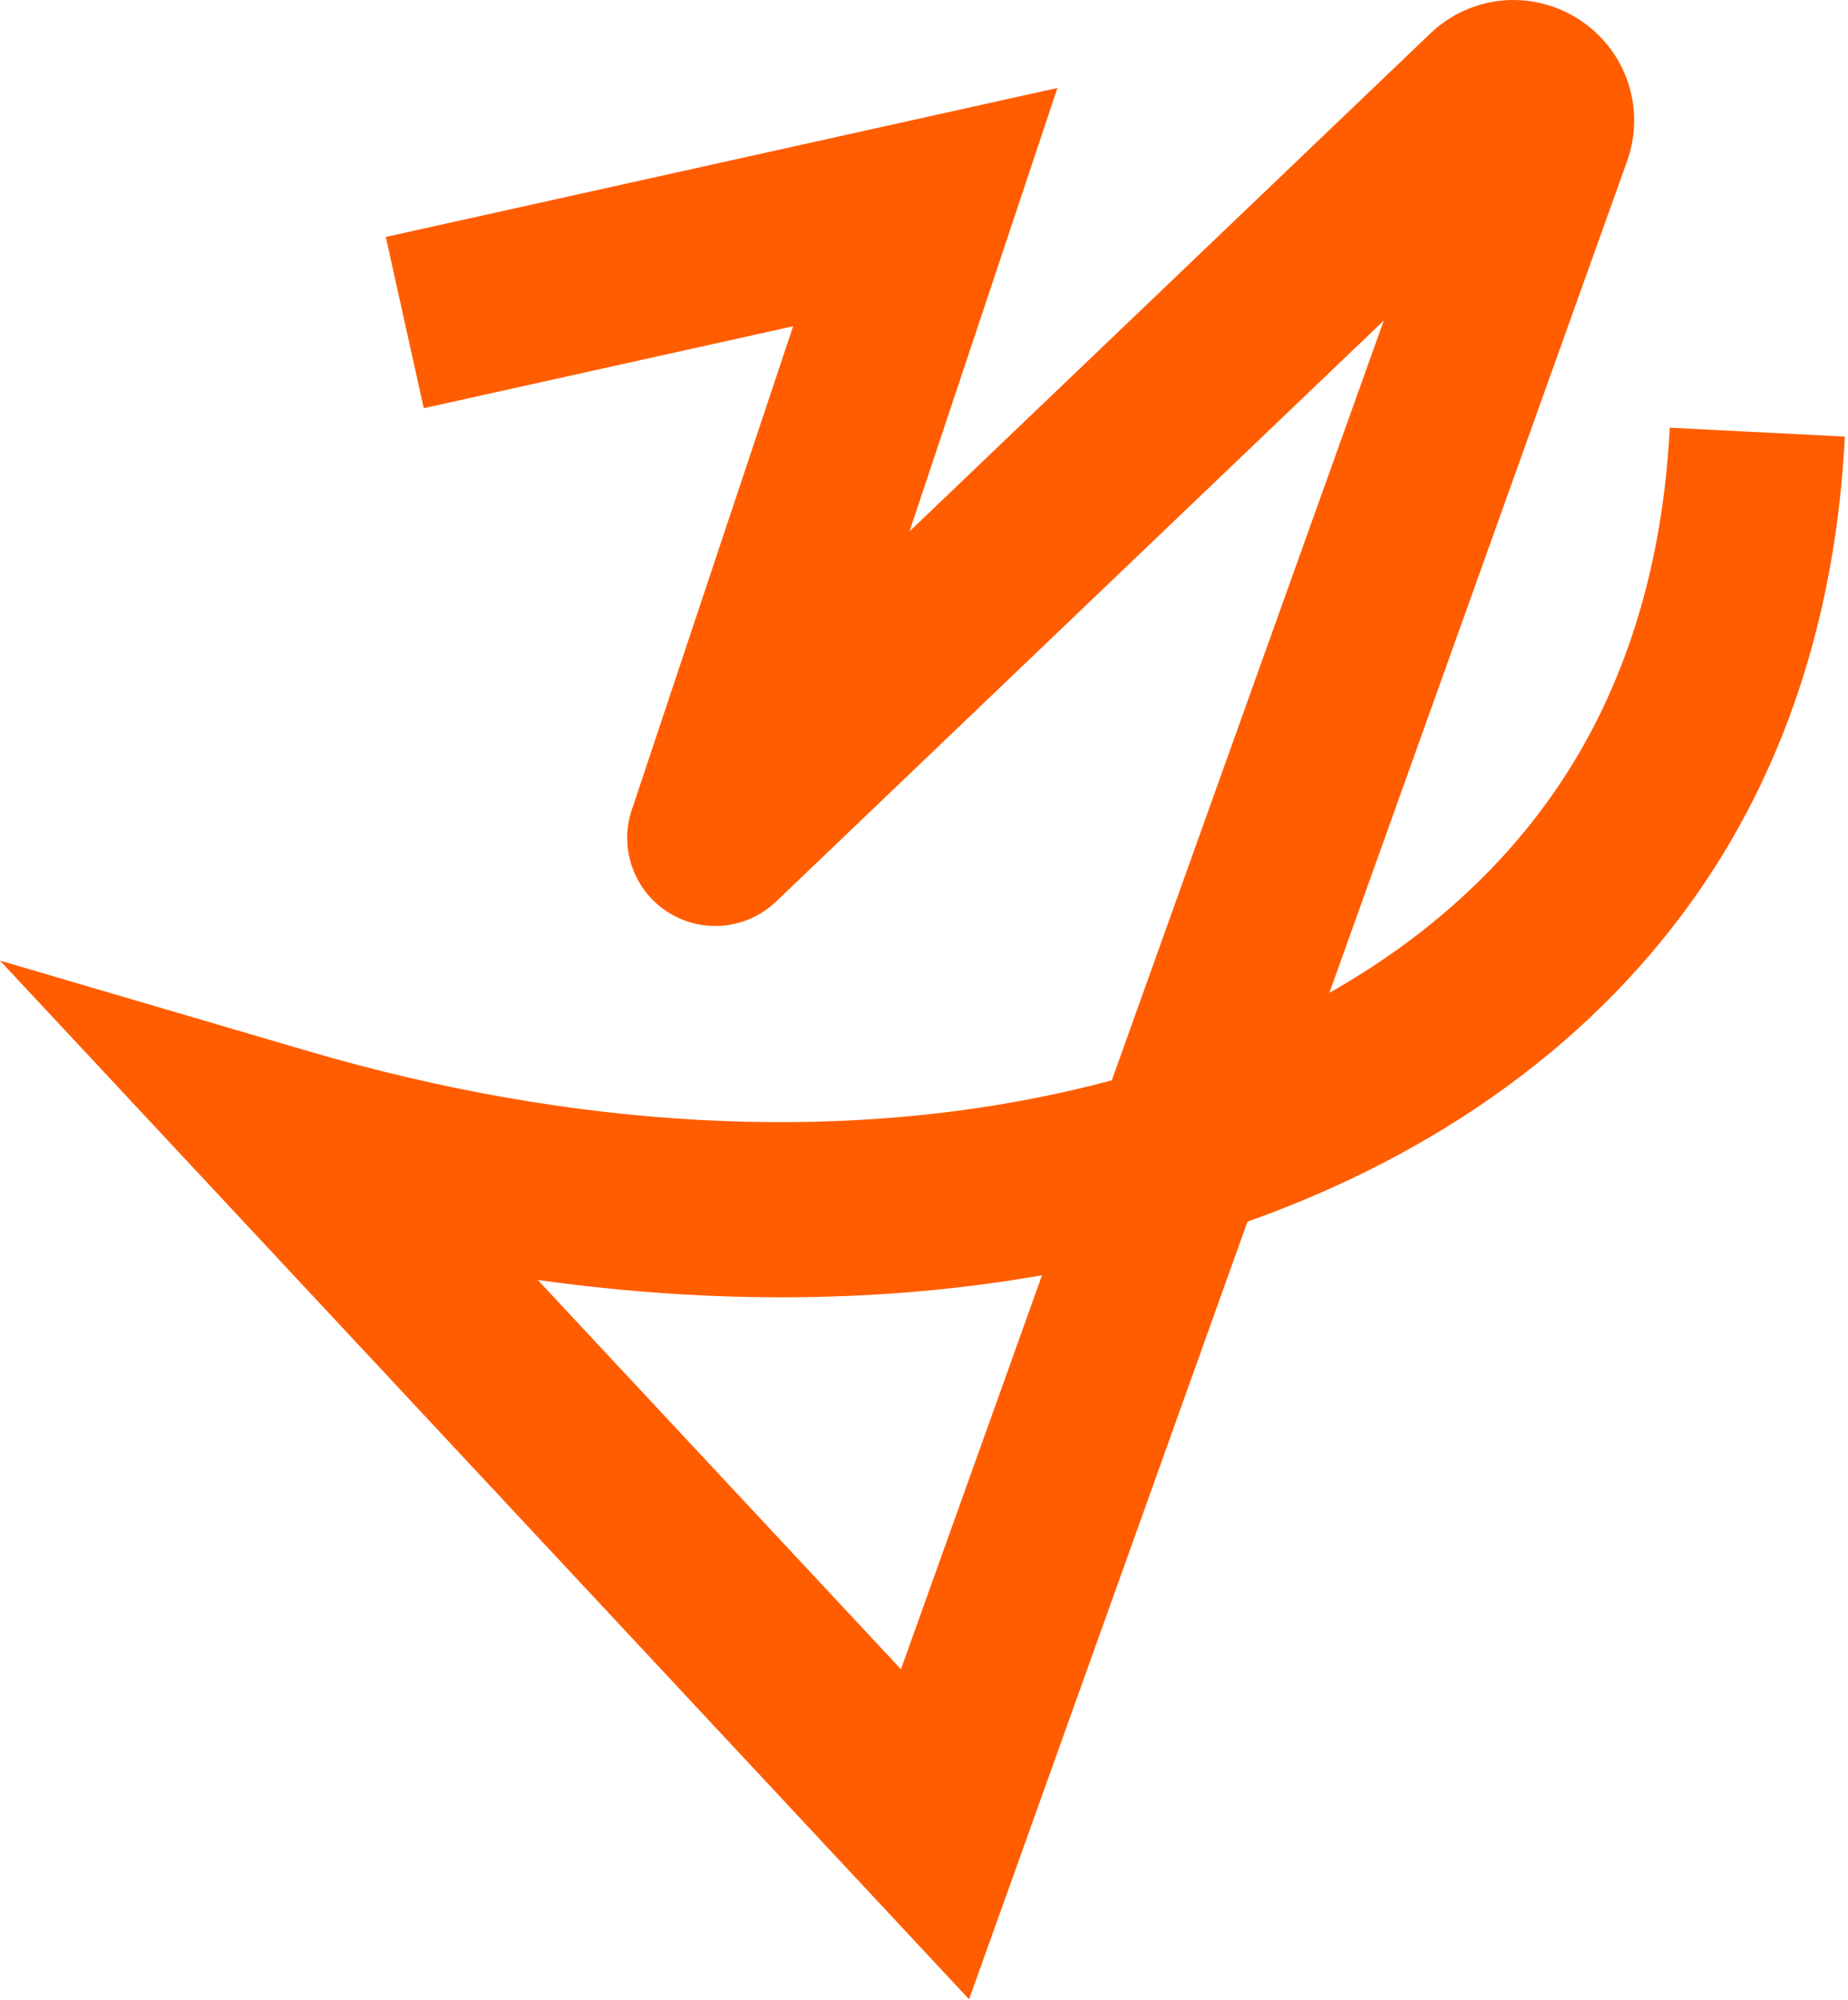 <svg width="293" height="317" viewBox="0 0 293 317" fill="none" xmlns="http://www.w3.org/2000/svg">
<path d="M153.643 316.908L-0 152.269L48.724 166.581C90.774 178.932 132.165 181.203 168.459 173.154C168.621 173.118 168.784 173.082 168.946 173.046C171.432 172.49 173.877 171.884 176.28 171.239L219.401 50.815L123.049 142.91C118.374 147.356 111.347 148.043 105.932 144.608C100.517 141.174 98.141 134.52 100.153 128.43L125.75 51.716L67.187 64.704L61.167 37.561L167.654 13.944L144.198 84.243L226.774 5.311C233.208 -0.839 242.917 -1.746 250.384 3.103C257.85 7.952 260.966 17.194 257.967 25.576L210.773 157.376C225.837 148.855 238.077 137.872 246.99 124.731C257.651 109.021 263.624 89.862 264.741 67.796L292.502 69.205C291.126 96.426 283.55 120.362 269.992 140.347C253.403 164.792 228.271 182.806 197.786 193.652L153.646 316.922L153.643 316.908ZM85.257 202.888L142.845 264.6L165.212 202.143C140.437 206.493 113.377 206.837 85.257 202.888Z" fill="#FF5D00"/>
</svg>

